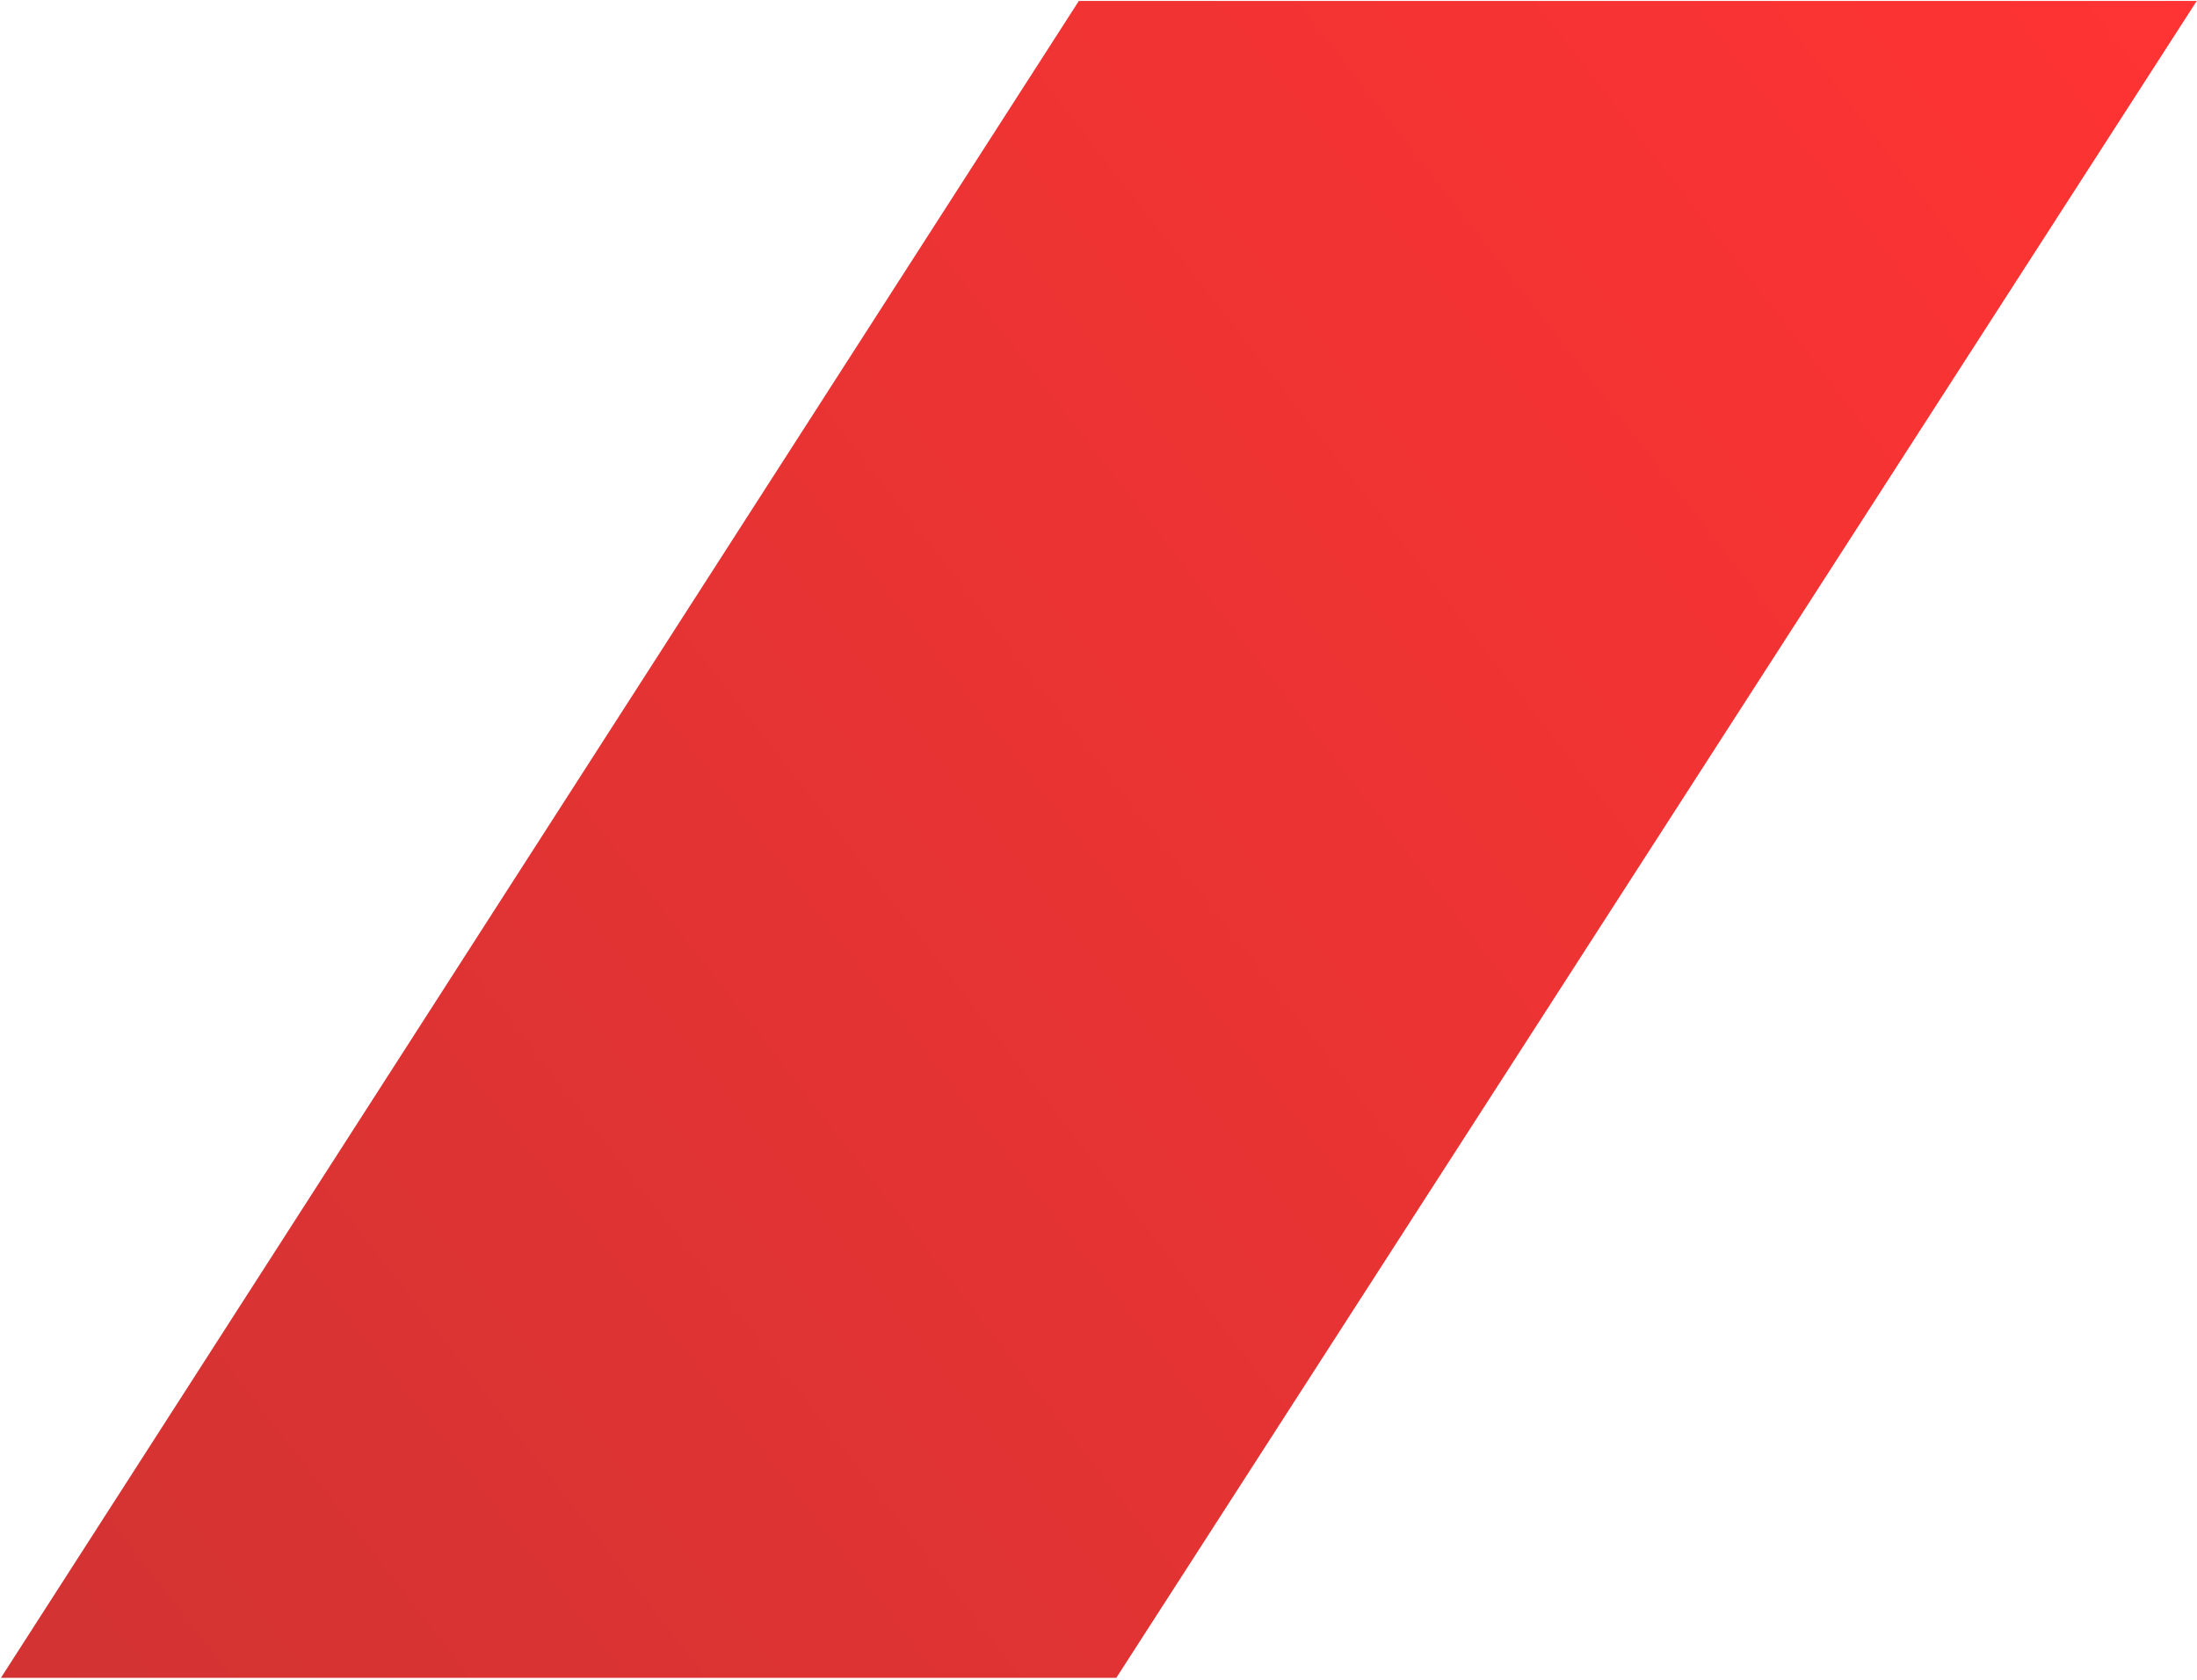 <svg width="621" height="475" viewBox="0 0 621 475" fill="none" xmlns="http://www.w3.org/2000/svg">
<path opacity="0.8" d="M304.944 0.266H620.929L315.535 474.325H0.262L304.944 0.266Z" fill="url(#paint0_linear_102_10554)"/>
<defs>
<linearGradient id="paint0_linear_102_10554" x1="620.065" y1="-3.566" x2="8.335" y2="471.831" gradientUnits="userSpaceOnUse">
<stop stop-color="#FF0000"/>
<stop offset="1" stop-color="#C80000"/>
</linearGradient>
</defs>
</svg>
